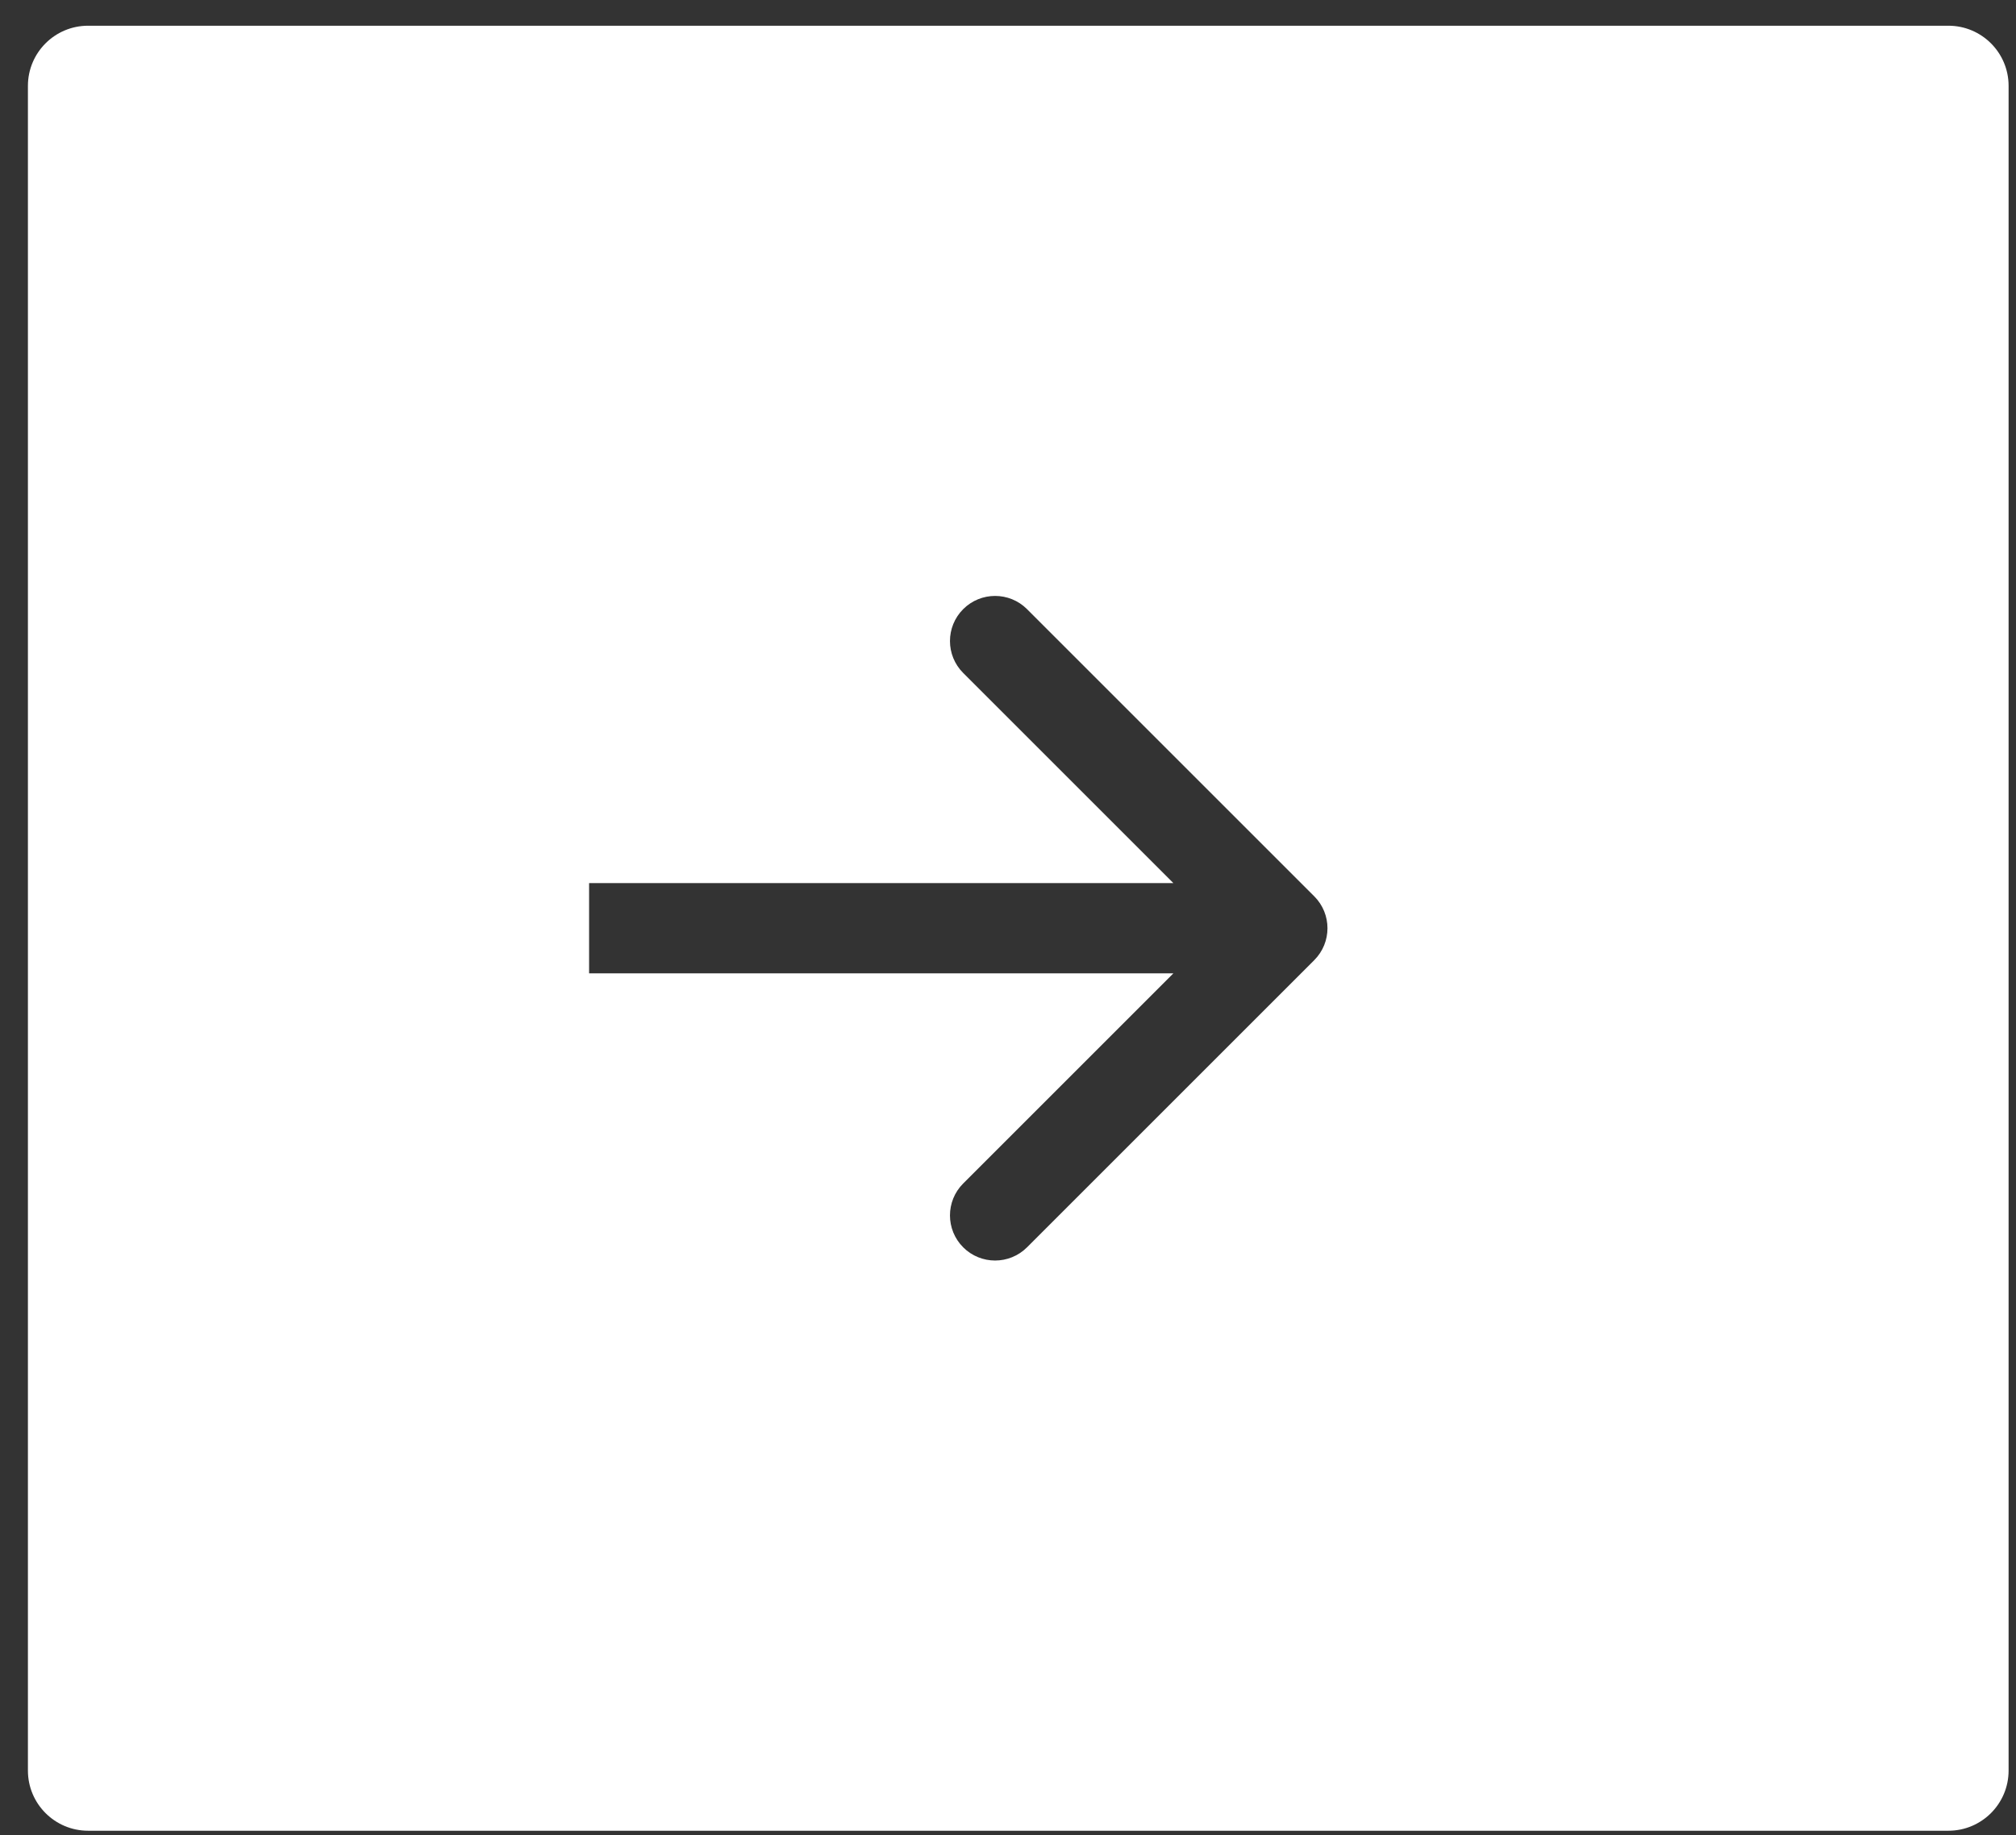 <?xml version="1.0" encoding="UTF-8"?> <svg xmlns="http://www.w3.org/2000/svg" width="67" height="61" viewBox="0 0 67 61" fill="none"><rect x="0" y="0" width="67" height="61" fill="#333333" stroke="none"/> <path fill-rule="evenodd" clip-rule="evenodd" d="M2.928 0.855C1.823 0.855 0.928 1.75 0.928 2.855V58.855C0.928 59.959 1.823 60.855 2.928 60.855H64.754C65.858 60.855 66.754 59.959 66.754 58.855V2.855C66.754 1.75 65.858 0.855 64.754 0.855H2.928ZM43.678 29.794L34.132 20.248C33.546 19.663 32.596 19.663 32.011 20.248C31.425 20.834 31.425 21.784 32.011 22.37L38.996 29.355H19.578V32.355H38.996L32.011 39.34C31.425 39.926 31.425 40.876 32.011 41.462C32.596 42.047 33.546 42.047 34.132 41.462L43.678 31.916C44.264 31.33 44.264 30.38 43.678 29.794Z" fill="white"></path> </svg> 